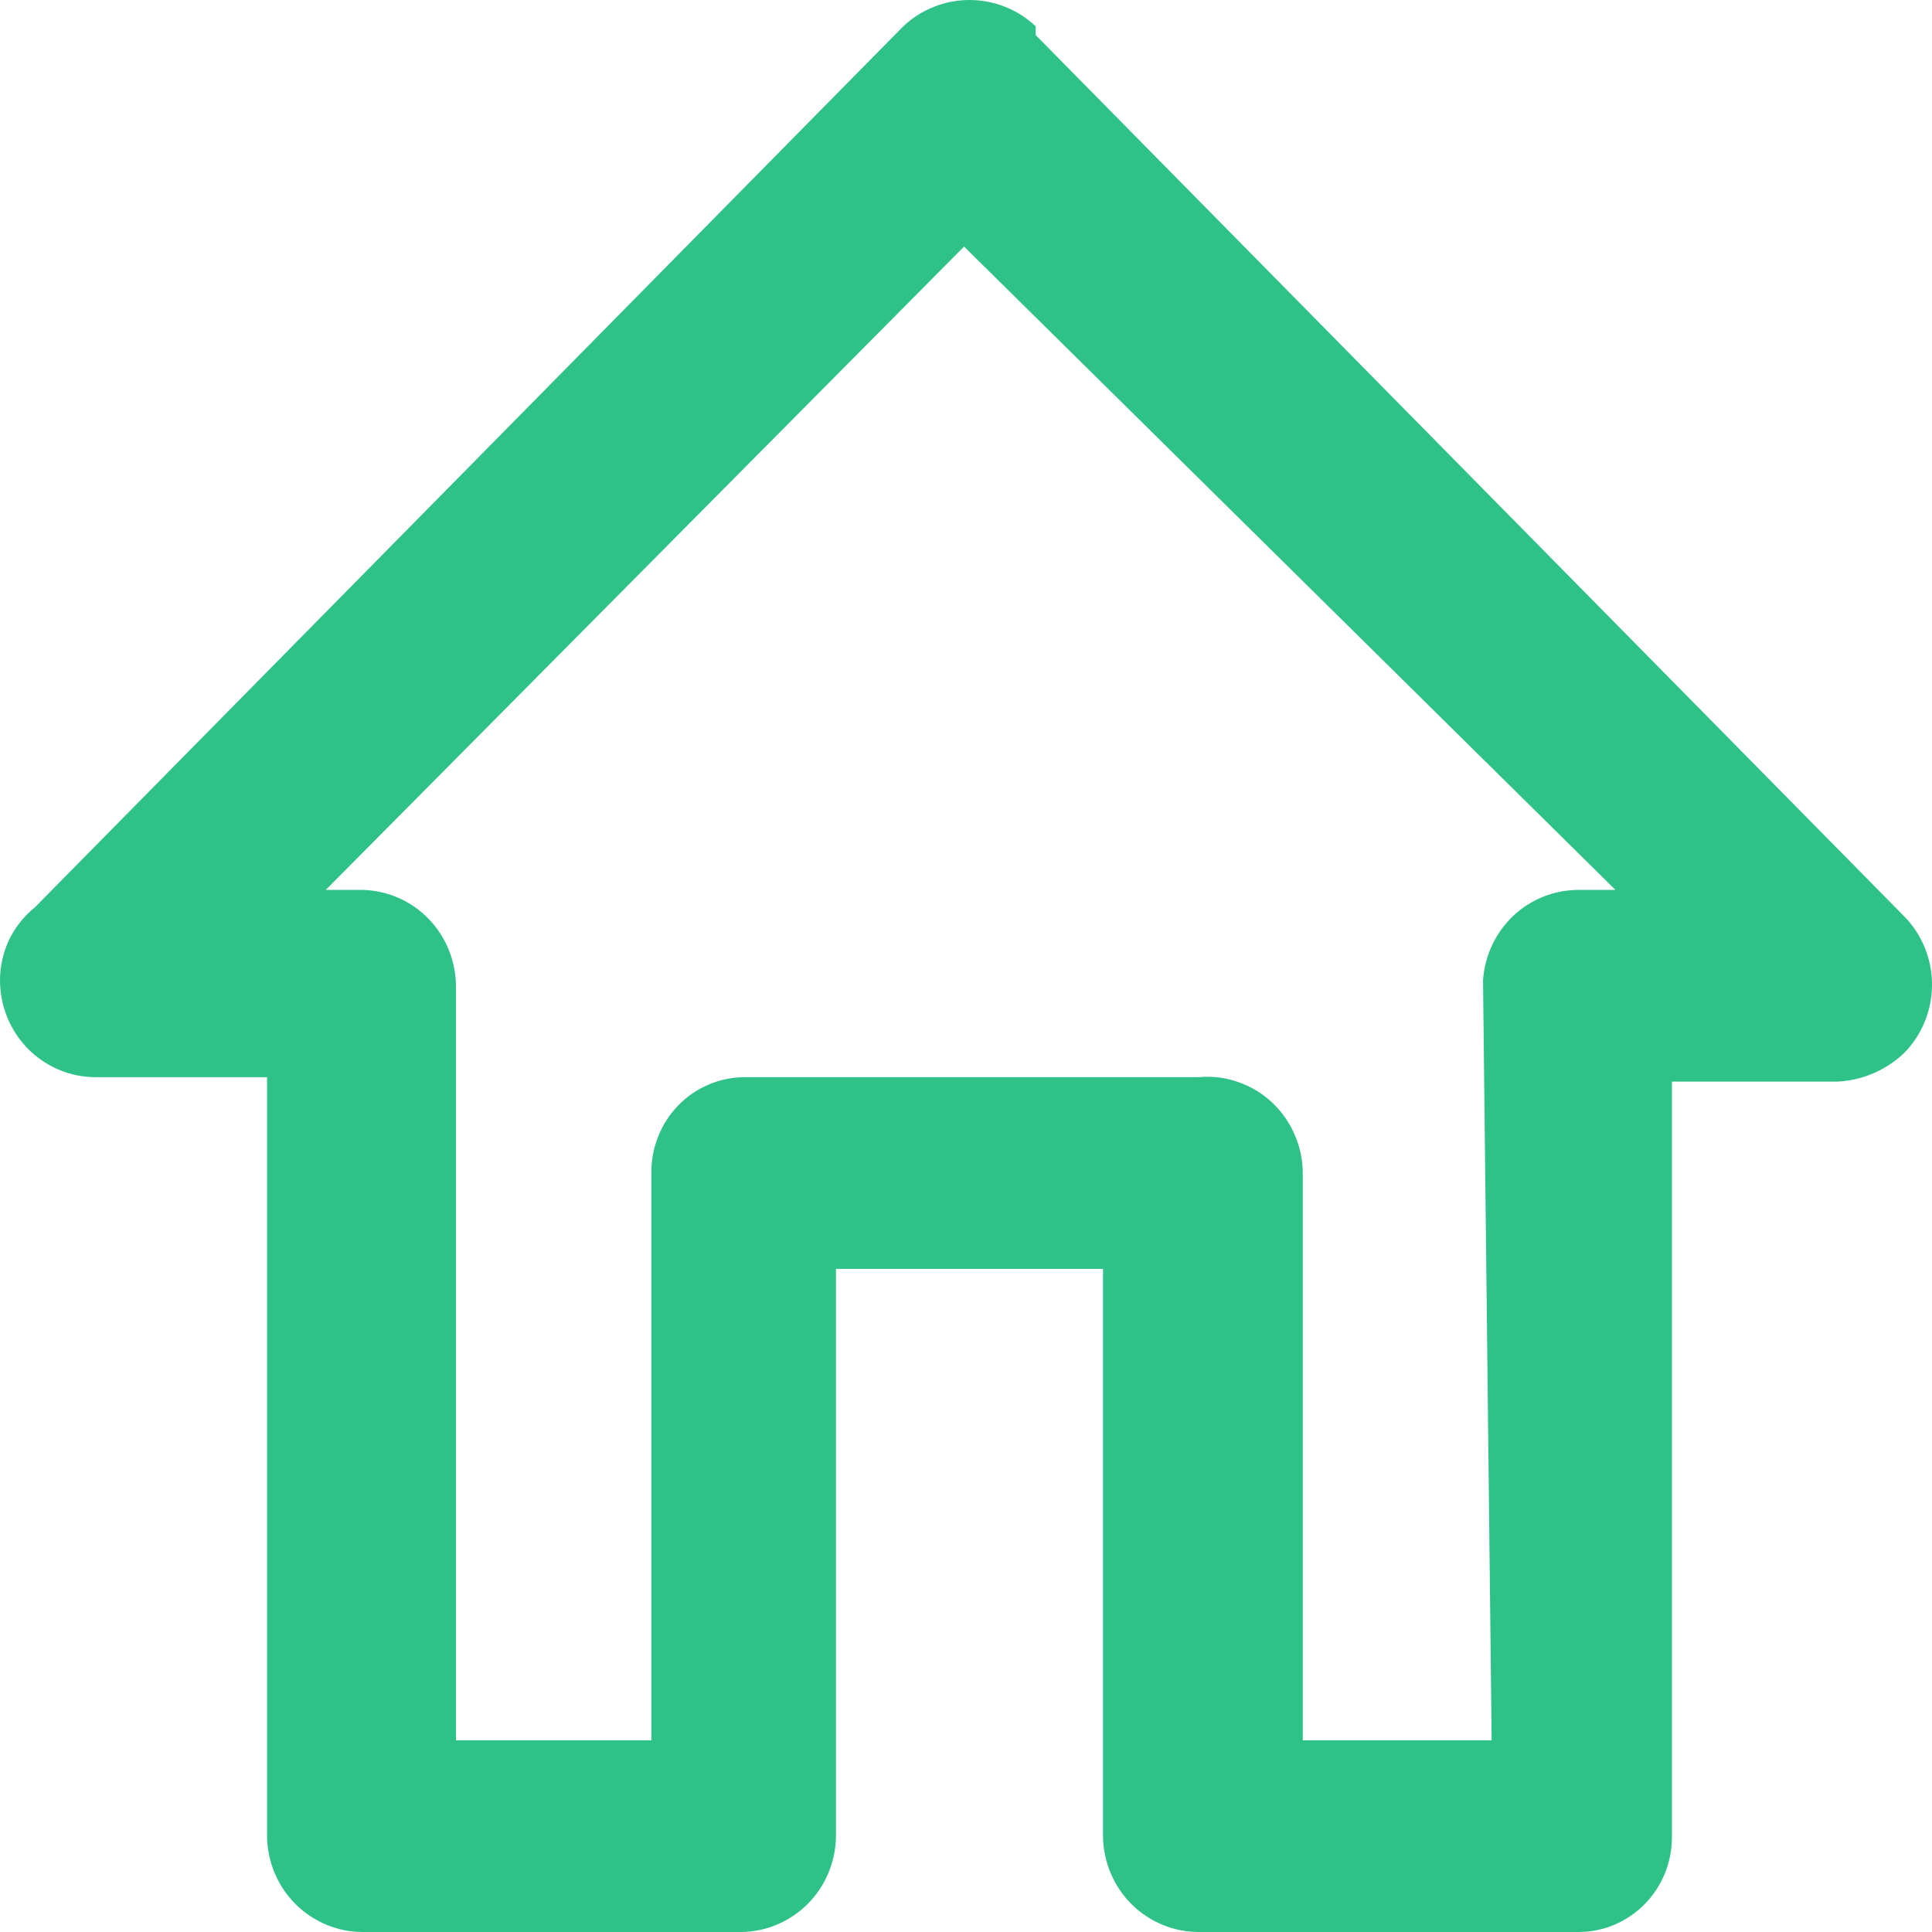 <svg width="13" height="13" viewBox="0 0 13 13" fill="none" xmlns="http://www.w3.org/2000/svg">
<path d="M9.979 6.596C9.99 6.431 10.063 6.276 10.182 6.163C10.301 6.05 10.459 5.988 10.622 5.988H10.87L6.487 1.659L2.192 5.988H2.44C2.608 5.992 2.768 6.062 2.885 6.184C3.003 6.306 3.068 6.47 3.068 6.64V11.71H4.383V7.9C4.381 7.815 4.396 7.731 4.427 7.652C4.457 7.573 4.503 7.501 4.562 7.44C4.62 7.379 4.69 7.331 4.768 7.298C4.845 7.265 4.928 7.248 5.011 7.248H8.065C8.154 7.24 8.244 7.25 8.329 7.28C8.414 7.309 8.492 7.355 8.558 7.417C8.624 7.478 8.676 7.553 8.712 7.636C8.748 7.719 8.767 7.809 8.766 7.9V11.71H10.037L9.979 6.596ZM6.969 0.236L12.813 6.166C12.933 6.288 13 6.453 13 6.625C13 6.798 12.933 6.963 12.813 7.085C12.69 7.202 12.529 7.271 12.36 7.278H11.25V12.363C11.25 12.532 11.184 12.694 11.066 12.813C10.948 12.933 10.788 13 10.622 13H8.065C7.897 13 7.736 12.933 7.615 12.814C7.495 12.695 7.426 12.533 7.422 12.363V8.538H5.625V12.363C5.621 12.533 5.552 12.695 5.432 12.814C5.311 12.933 5.15 13 4.982 13H2.44C2.272 13 2.111 12.933 1.99 12.814C1.87 12.695 1.801 12.533 1.797 12.363V7.248H0.643C0.472 7.248 0.309 7.179 0.188 7.057C0.068 6.935 3.99431e-08 6.769 3.99431e-08 6.596C-3.34449e-05 6.502 0.021 6.409 0.061 6.324C0.102 6.239 0.161 6.165 0.234 6.106L6.078 0.177C6.199 0.063 6.358 0 6.524 0C6.689 0 6.848 0.063 6.969 0.177" fill="#2EC289"/>
</svg>
